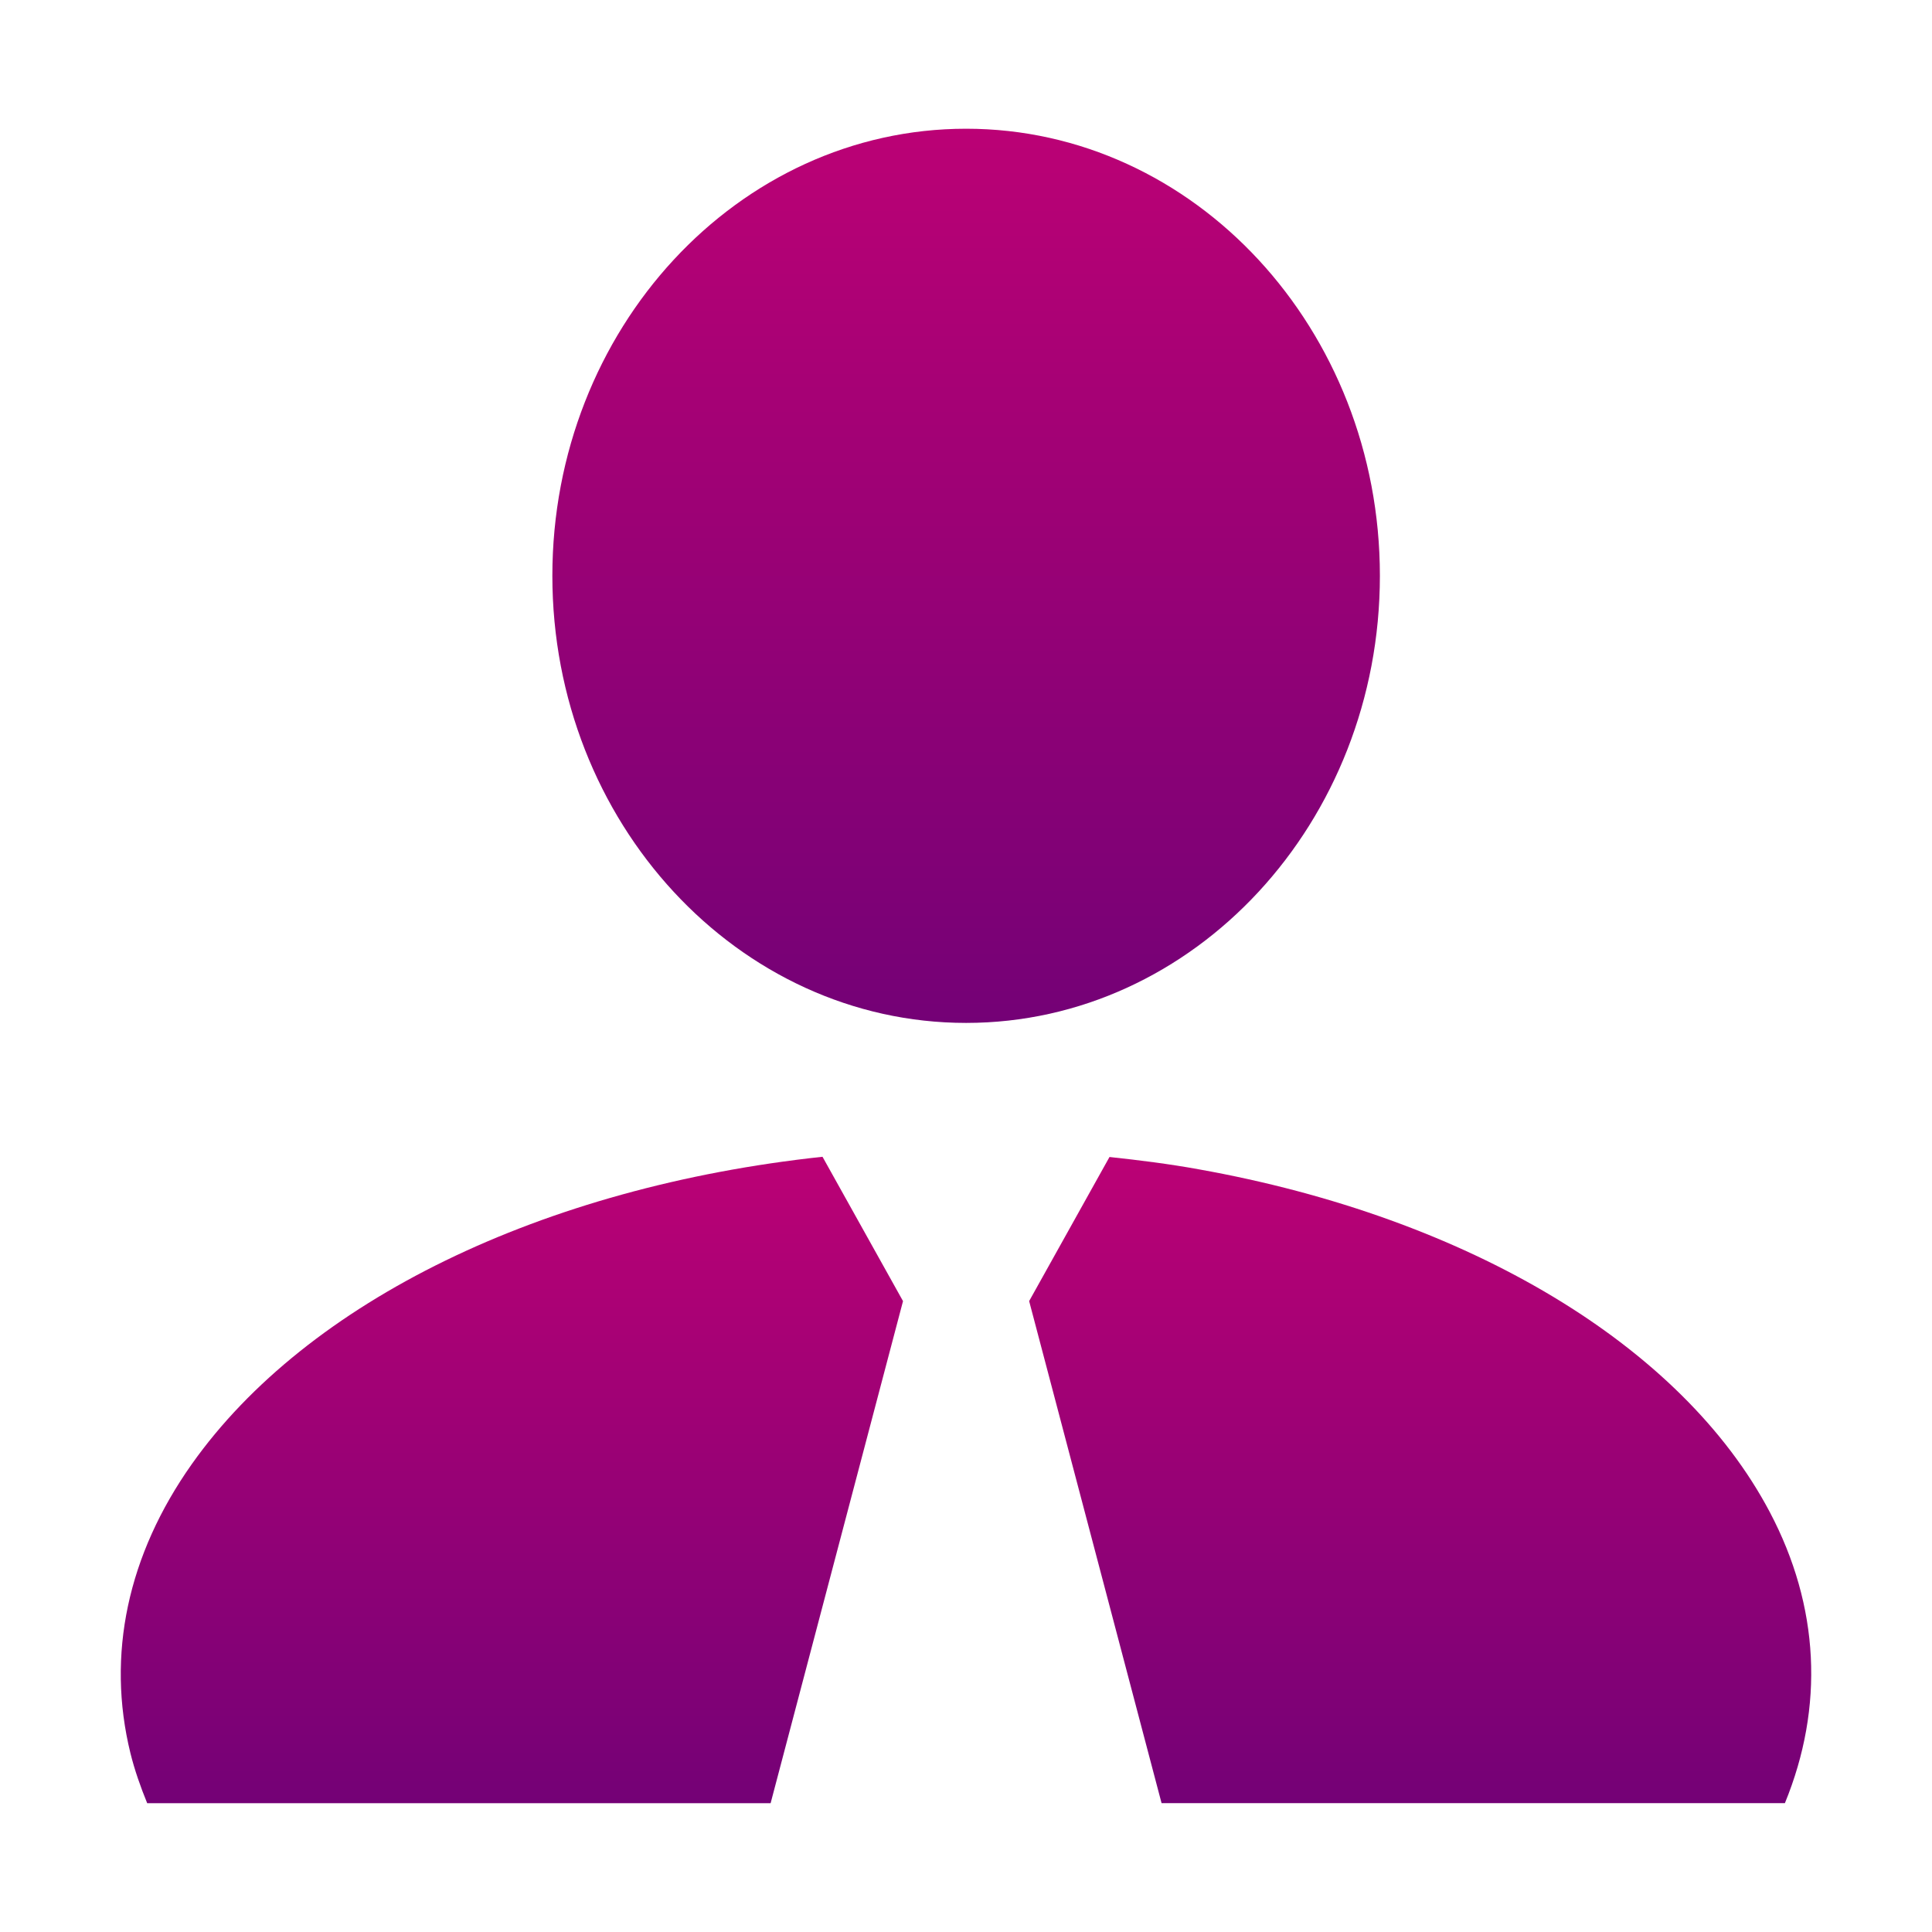 <?xml version="1.0" encoding="UTF-8"?> <svg xmlns="http://www.w3.org/2000/svg" width="70" height="70" viewBox="0 0 70 70" fill="none"><g clip-path="url(#clip0_303_2)"><path d="M49.996 20.862C49.996 11.93 43.272 4.664 35.004 4.664C26.737 4.664 20.013 11.93 20.013 20.862C20.013 29.794 26.737 37.062 35.004 37.062C43.272 37.062 49.996 29.794 49.996 20.862Z" fill="url(#paint0_linear_303_2)"></path><path d="M37.288 47.141L40.199 41.92C41.288 42.037 42.376 42.174 43.431 42.366C53.206 44.113 60.939 48.755 64.121 54.782C65.927 58.204 66.1 61.841 64.67 65.332H42.086L37.288 47.141Z" fill="url(#paint1_linear_303_2)"></path><path d="M27.921 65.333H5.333C5.09 64.738 4.877 64.131 4.726 63.522C3.851 59.962 4.623 56.337 6.952 53.044C11.131 47.142 19.651 43.003 29.801 41.912L32.718 47.142L27.921 65.333Z" fill="url(#paint2_linear_303_2)"></path></g><defs><linearGradient id="paint0_linear_303_2" x1="35.004" y1="4.664" x2="35.004" y2="37.062" gradientUnits="userSpaceOnUse"><stop stop-color="#BB0175"></stop><stop offset="1" stop-color="#740176"></stop></linearGradient><linearGradient id="paint1_linear_303_2" x1="51.456" y1="41.92" x2="51.456" y2="65.332" gradientUnits="userSpaceOnUse"><stop stop-color="#BB0175"></stop><stop offset="1" stop-color="#740176"></stop></linearGradient><linearGradient id="paint2_linear_303_2" x1="18.547" y1="41.912" x2="18.547" y2="65.333" gradientUnits="userSpaceOnUse"><stop stop-color="#BB0175"></stop><stop offset="1" stop-color="#740176"></stop></linearGradient><clipPath id="clip0_303_2"><rect width="70" height="70" fill="white"></rect></clipPath></defs></svg> 